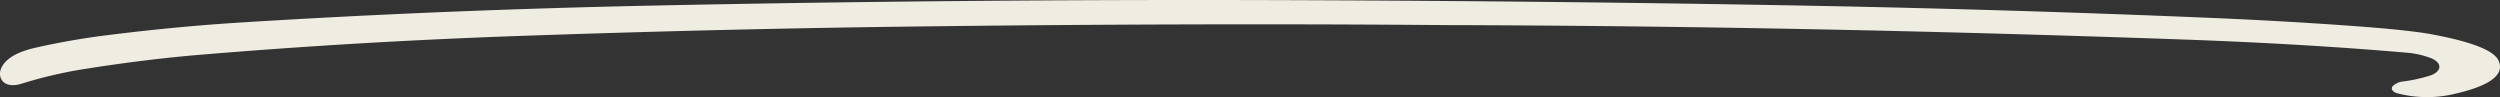 <?xml version="1.0" encoding="UTF-8"?> <svg xmlns="http://www.w3.org/2000/svg" width="404.711" height="15.721" viewBox="0 0 404.711 15.721"><rect x="0" y="0" width="404.711" height="15.721" fill="#333333" stroke="none"/><path id="Trazado_117" data-name="Trazado 117" d="M445.7,134.016a24.785,24.785,0,0,0,4.627-1.021c1.763-.706,1.763-1.994.039-2.735a14.493,14.493,0,0,0-4.147-.924q-16.707-1.43-35.736-2.109-60.785-2.162-117.84-2.34-1.393,0-2.754-.013-40.828-.324-85.976.249-30.133.377-62.265,1.487-26.741.919-52.624,3.086-8.562.715-18.3,2.247a72.116,72.116,0,0,0-10.412,2.407c-3.061.964-3.9-1.012-3.447-2.264q.866-2.438,5.532-3.517A117.871,117.871,0,0,1,74.238,126.5q11.206-1.4,21.5-2.038,32.423-2.025,66.813-2.74c34.123-.71,68.584-.995,102.951-.875q44.912.155,85.181.919,32.092.613,63.949,1.949,11.285.471,22.35,1.261,9.711.693,13.536,1.416c3.439.657,9.569,1.963,10.671,4.156,1.432,2.868-2.9,4.516-6.972,5.444a19.119,19.119,0,0,1-9.388-.071,1.293,1.293,0,0,1-.794-.512.543.543,0,0,1,.1-.678A2.78,2.78,0,0,1,445.7,134.016Z" transform="translate(-56.756 -120.82)" fill="#efece2"></path></svg> 